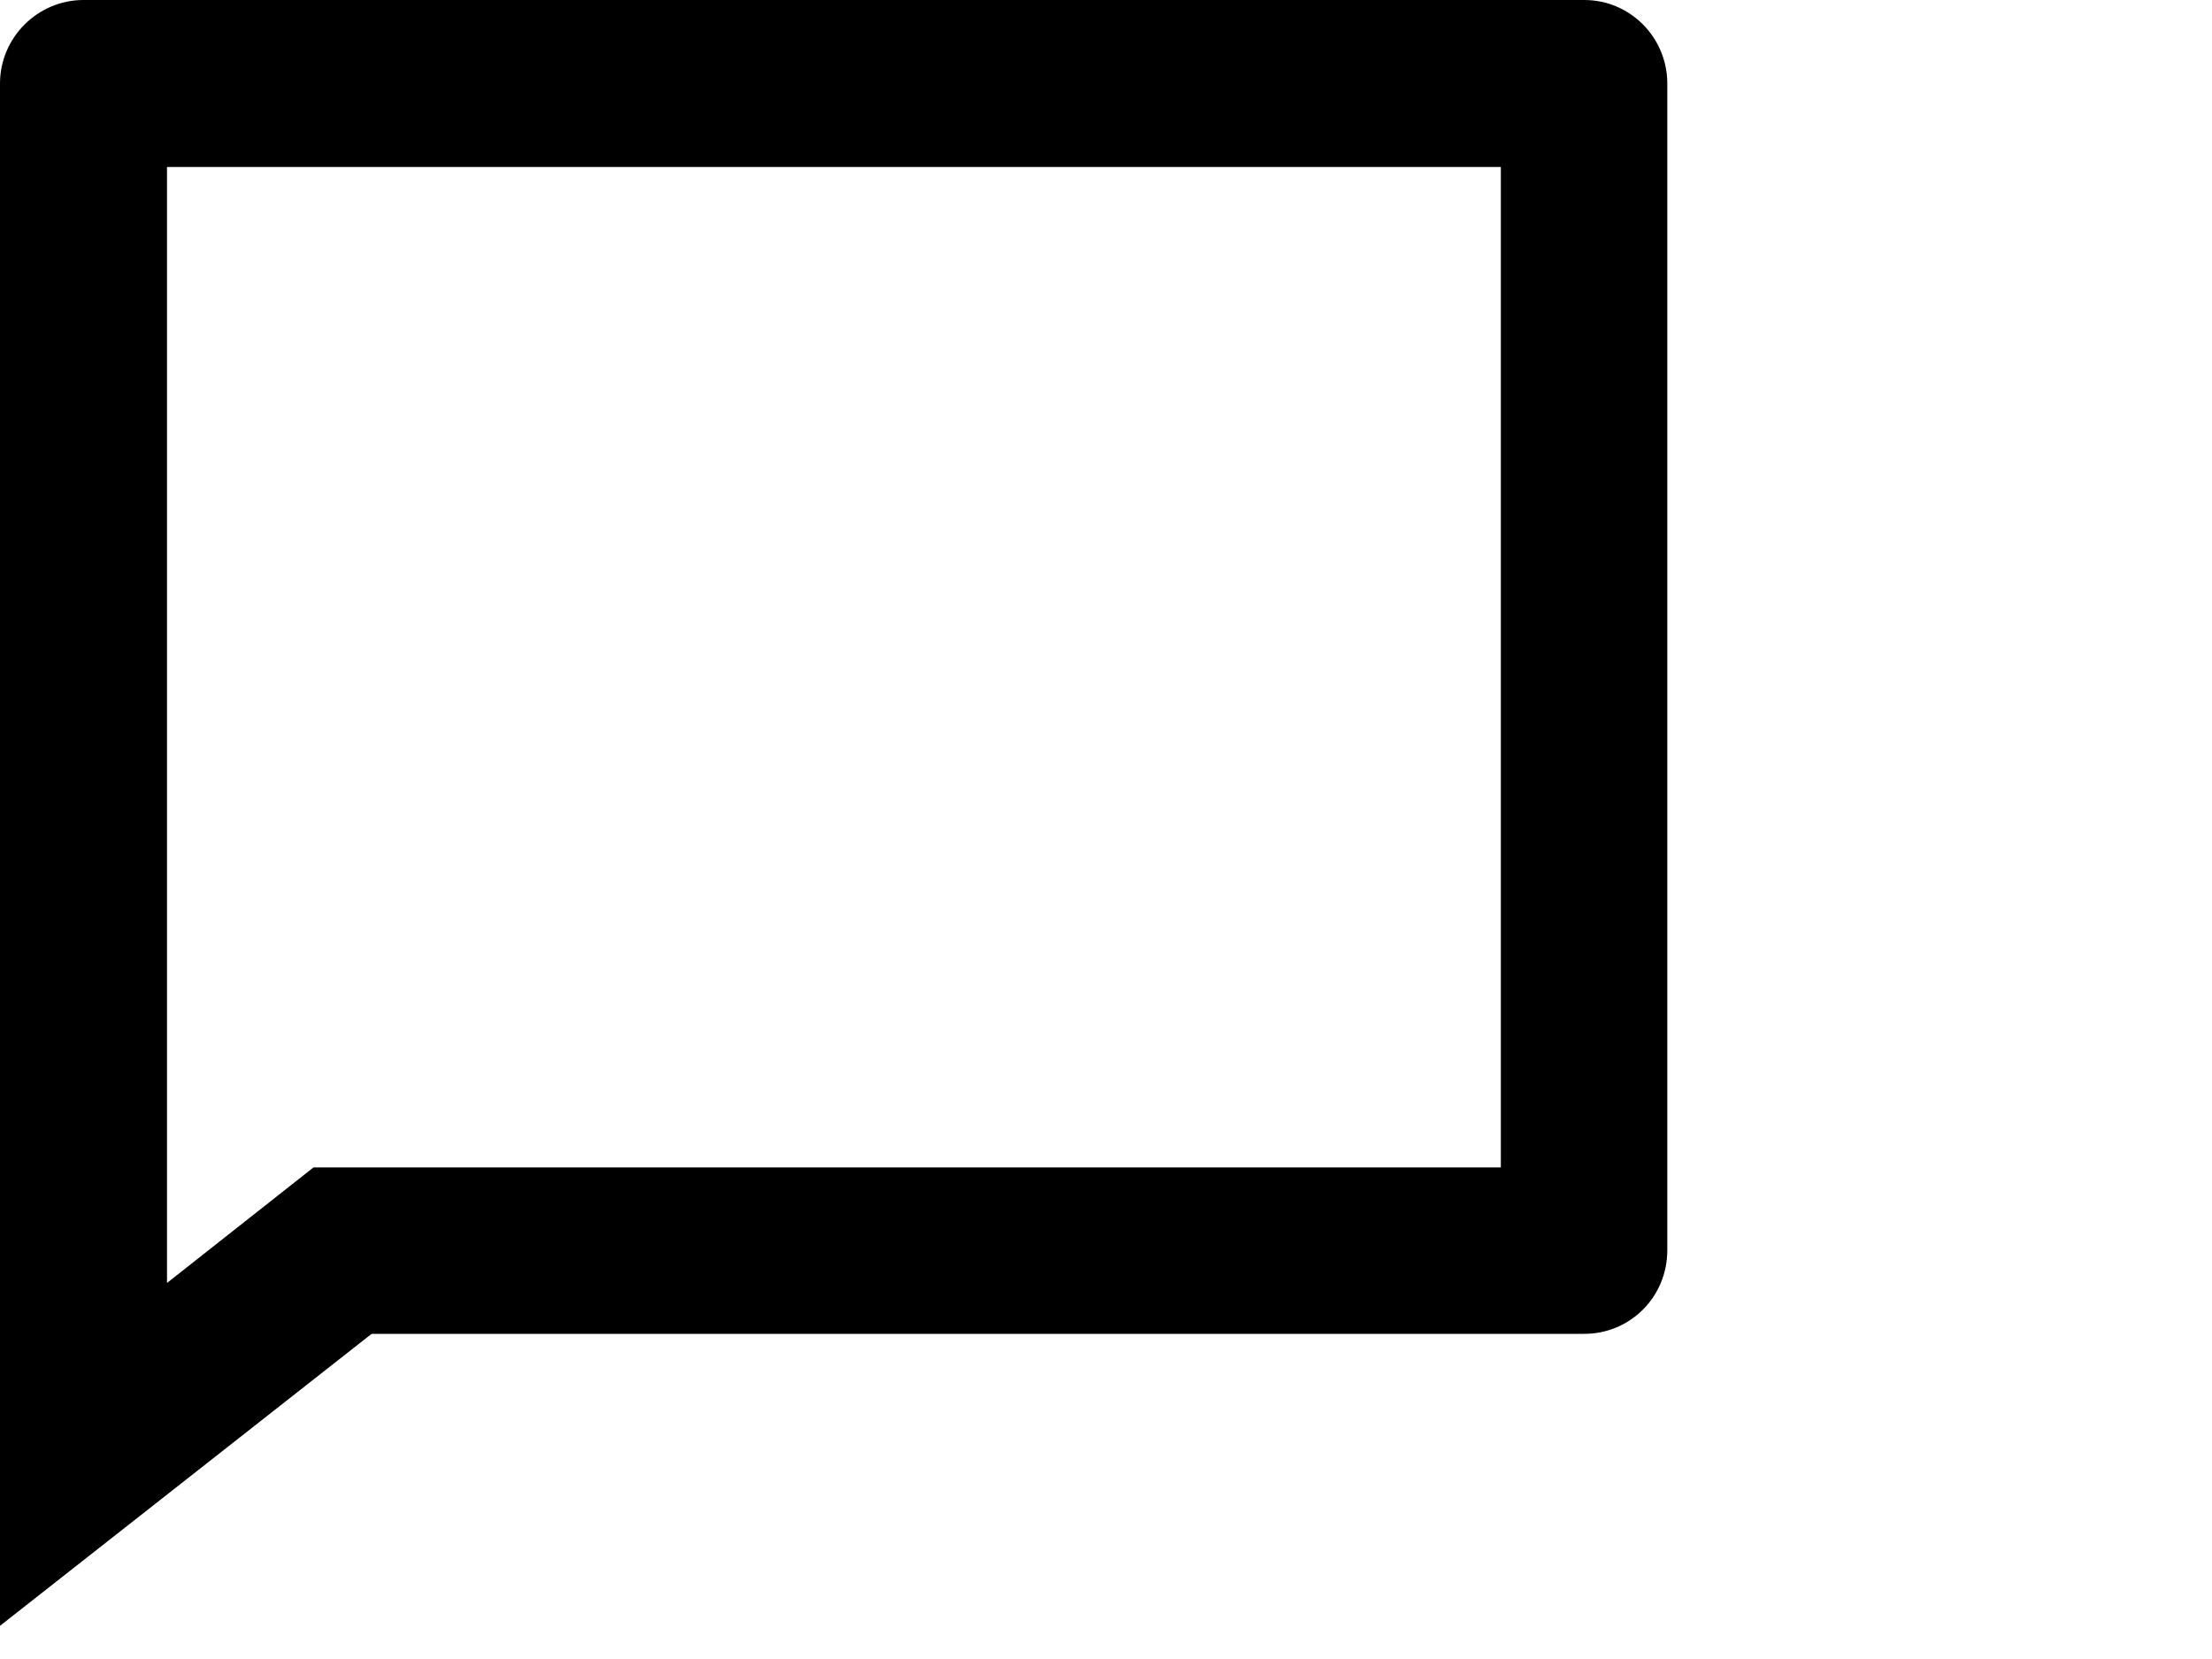 <?xml version="1.0" encoding="utf-8"?>
<svg xmlns="http://www.w3.org/2000/svg" fill="none" height="100%" overflow="visible" preserveAspectRatio="none" style="display: block;" viewBox="0 0 4 3" width="100%">
<path d="M0.567 2.111H2.714V0.302H0.302V2.32L0.567 2.111ZM0.672 2.412L0 2.94V0.151C0 0.068 0.068 0 0.151 0H2.865C2.948 0 3.015 0.068 3.015 0.151V2.261C3.015 2.345 2.948 2.412 2.865 2.412H0.672Z" fill="black" id="Vector"/>
</svg>